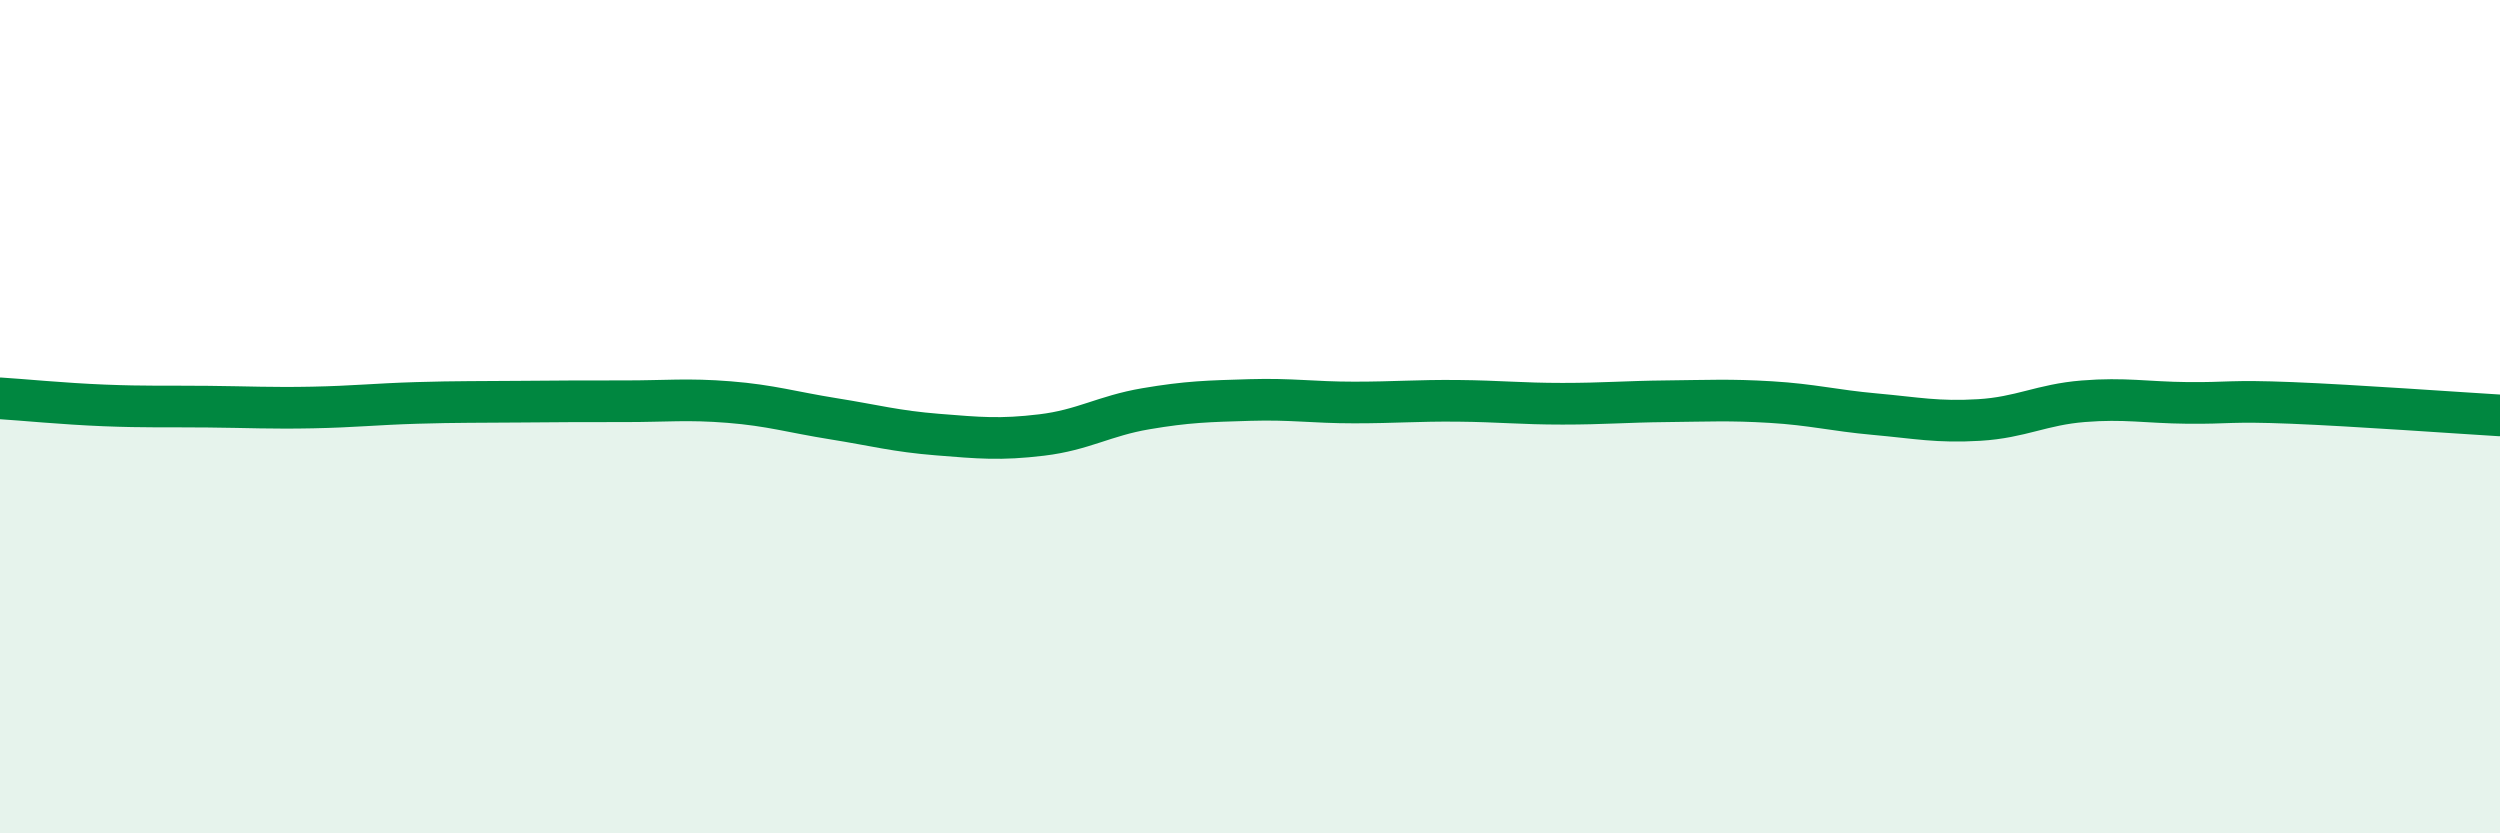 
    <svg width="60" height="20" viewBox="0 0 60 20" xmlns="http://www.w3.org/2000/svg">
      <path
        d="M 0,9.56 C 0.5,9.59 1.5,9.69 2.5,9.73 C 3.5,9.77 4,9.75 5,9.76 C 6,9.77 6.5,9.8 7.5,9.78 C 8.5,9.76 9,9.7 10,9.67 C 11,9.64 11.5,9.65 12.5,9.64 C 13.5,9.63 14,9.63 15,9.63 C 16,9.63 16.5,9.57 17.5,9.65 C 18.5,9.73 19,9.89 20,10.05 C 21,10.21 21.5,10.35 22.5,10.43 C 23.5,10.51 24,10.56 25,10.44 C 26,10.32 26.5,9.98 27.5,9.81 C 28.5,9.64 29,9.63 30,9.6 C 31,9.57 31.5,9.66 32.5,9.66 C 33.5,9.66 34,9.61 35,9.62 C 36,9.63 36.5,9.69 37.5,9.69 C 38.5,9.69 39,9.64 40,9.63 C 41,9.62 41.5,9.59 42.5,9.65 C 43.5,9.71 44,9.85 45,9.94 C 46,10.03 46.5,10.14 47.5,10.08 C 48.5,10.02 49,9.71 50,9.63 C 51,9.55 51.5,9.66 52.5,9.67 C 53.5,9.68 53.5,9.61 55,9.67 C 56.5,9.73 59,9.91 60,9.97L60 20L0 20Z"
        fill="#008740"
        opacity="0.1"
        stroke-linecap="round"
        stroke-linejoin="round"
      />
      <path
        d="M 0,9.56 C 0.5,9.59 1.5,9.69 2.5,9.73 C 3.5,9.77 4,9.75 5,9.76 C 6,9.77 6.5,9.8 7.5,9.78 C 8.5,9.76 9,9.7 10,9.67 C 11,9.64 11.5,9.65 12.5,9.64 C 13.5,9.63 14,9.63 15,9.63 C 16,9.63 16.5,9.57 17.5,9.65 C 18.5,9.73 19,9.89 20,10.05 C 21,10.21 21.5,10.35 22.5,10.43 C 23.5,10.51 24,10.56 25,10.44 C 26,10.32 26.5,9.98 27.5,9.81 C 28.5,9.64 29,9.63 30,9.6 C 31,9.57 31.5,9.66 32.5,9.66 C 33.5,9.66 34,9.61 35,9.62 C 36,9.63 36.5,9.69 37.5,9.69 C 38.5,9.69 39,9.64 40,9.63 C 41,9.62 41.5,9.59 42.5,9.65 C 43.5,9.71 44,9.85 45,9.94 C 46,10.03 46.5,10.14 47.5,10.08 C 48.5,10.02 49,9.71 50,9.63 C 51,9.55 51.5,9.66 52.5,9.67 C 53.5,9.68 53.5,9.61 55,9.67 C 56.5,9.73 59,9.91 60,9.97"
        stroke="#008740"
        stroke-width="1"
        fill="none"
        stroke-linecap="round"
        stroke-linejoin="round"
      />
    </svg>
  